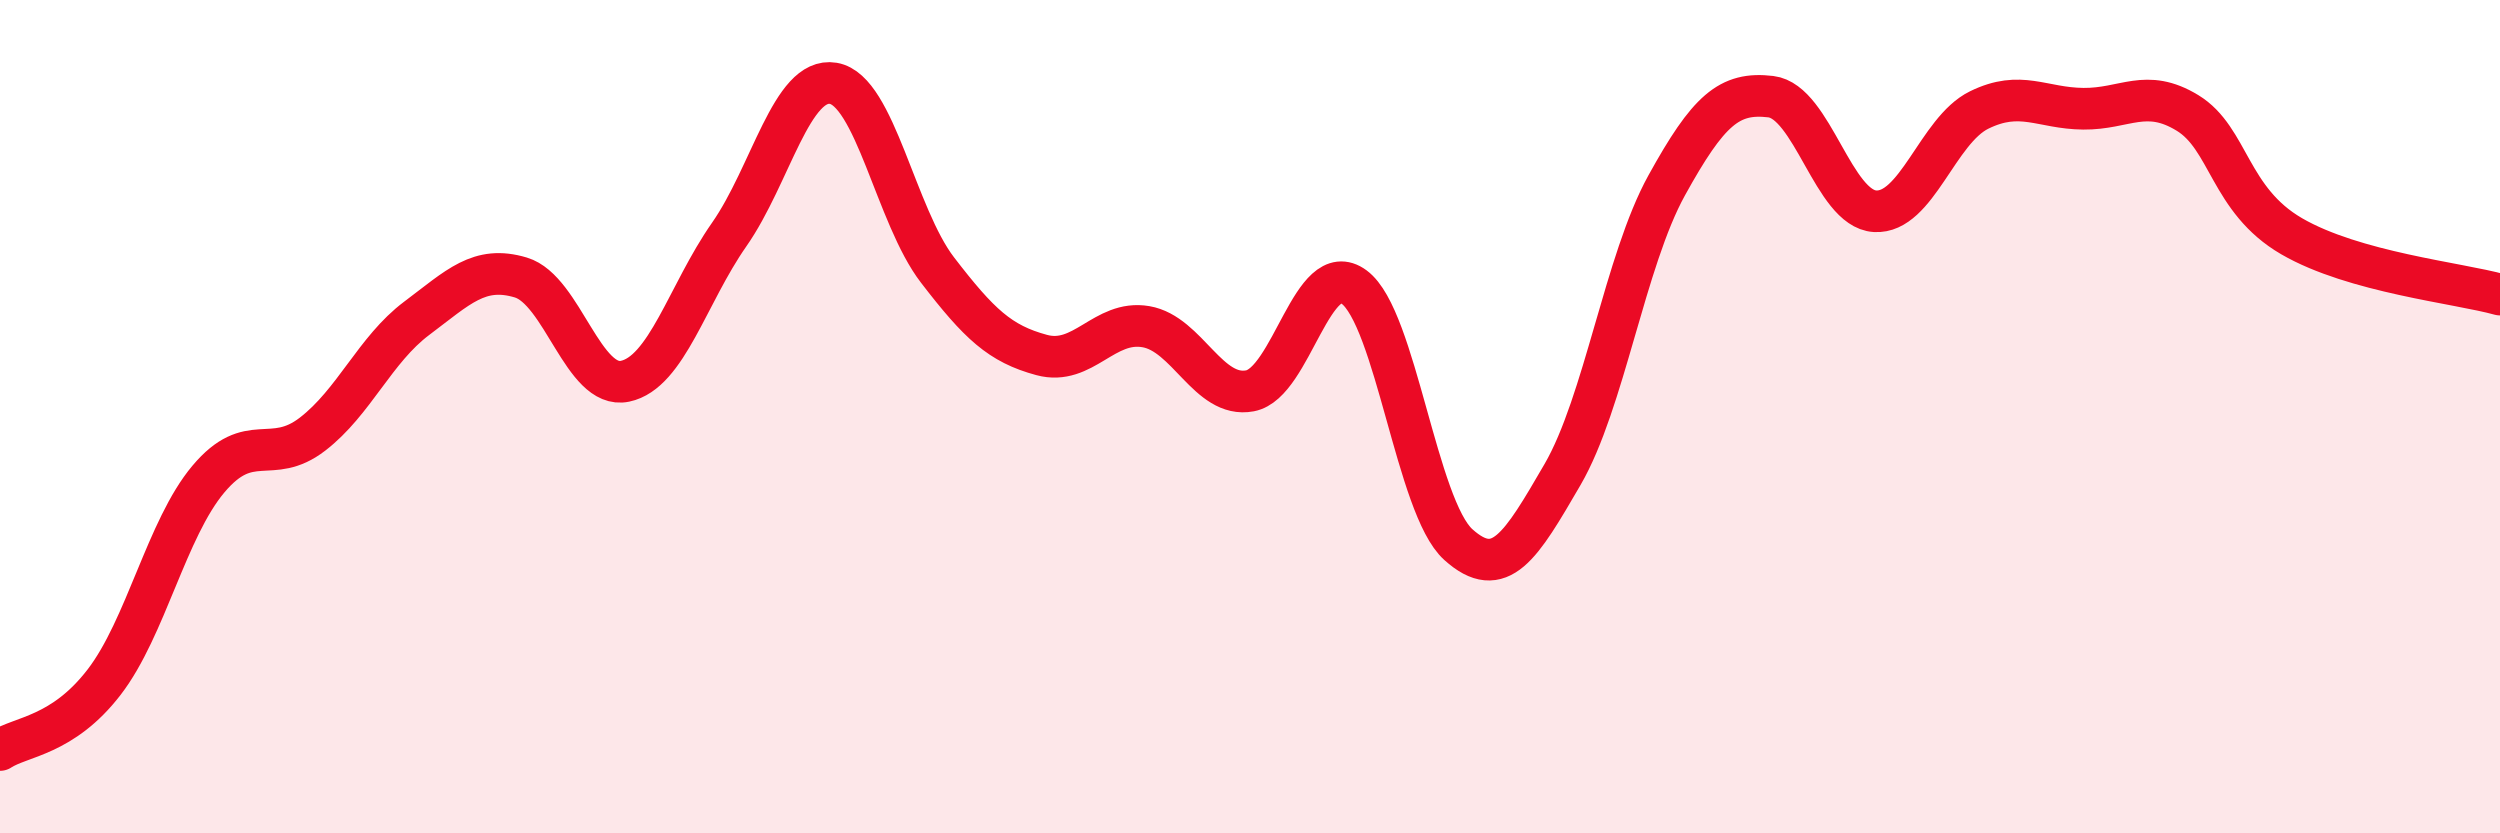 
    <svg width="60" height="20" viewBox="0 0 60 20" xmlns="http://www.w3.org/2000/svg">
      <path
        d="M 0,18 C 0.5,17.67 1.5,17.67 2.5,16.37 C 3.5,15.07 4,12.69 5,11.5 C 6,10.31 6.5,11.19 7.5,10.42 C 8.5,9.65 9,8.39 10,7.64 C 11,6.89 11.5,6.36 12.5,6.66 C 13.5,6.96 14,9.36 15,9.15 C 16,8.94 16.5,7.06 17.5,5.63 C 18.5,4.2 19,1.83 20,2 C 21,2.17 21.5,5.18 22.5,6.48 C 23.5,7.78 24,8.25 25,8.52 C 26,8.79 26.5,7.67 27.5,7.84 C 28.5,8.01 29,9.57 30,9.38 C 31,9.19 31.5,6.15 32.5,6.89 C 33.5,7.63 34,12.17 35,13.07 C 36,13.97 36.5,13.11 37.5,11.39 C 38.5,9.67 39,6.26 40,4.45 C 41,2.64 41.5,2.2 42.5,2.32 C 43.5,2.44 44,5.01 45,5.07 C 46,5.13 46.5,3.13 47.5,2.64 C 48.5,2.15 49,2.6 50,2.61 C 51,2.62 51.5,2.1 52.5,2.71 C 53.5,3.32 53.5,4.8 55,5.67 C 56.5,6.54 59,6.79 60,7.07L60 20L0 20Z"
        fill="#EB0A25"
        opacity="0.1"
        stroke-linecap="round"
        stroke-linejoin="round"
      />
      <path
        d="M 0,18 C 0.5,17.67 1.5,17.67 2.5,16.37 C 3.5,15.07 4,12.69 5,11.5 C 6,10.31 6.5,11.19 7.5,10.42 C 8.5,9.65 9,8.39 10,7.64 C 11,6.89 11.5,6.36 12.5,6.66 C 13.5,6.96 14,9.36 15,9.15 C 16,8.94 16.5,7.06 17.5,5.63 C 18.5,4.2 19,1.83 20,2 C 21,2.17 21.5,5.18 22.5,6.48 C 23.5,7.78 24,8.25 25,8.52 C 26,8.79 26.5,7.67 27.5,7.84 C 28.5,8.01 29,9.57 30,9.38 C 31,9.19 31.5,6.15 32.5,6.89 C 33.5,7.63 34,12.17 35,13.07 C 36,13.97 36.5,13.11 37.5,11.39 C 38.5,9.67 39,6.26 40,4.45 C 41,2.64 41.5,2.2 42.5,2.32 C 43.5,2.44 44,5.01 45,5.07 C 46,5.13 46.5,3.13 47.5,2.64 C 48.5,2.15 49,2.6 50,2.61 C 51,2.62 51.5,2.1 52.5,2.71 C 53.5,3.32 53.5,4.8 55,5.67 C 56.5,6.54 59,6.79 60,7.07"
        stroke="#EB0A25"
        stroke-width="1"
        fill="none"
        stroke-linecap="round"
        stroke-linejoin="round"
      />
    </svg>
  